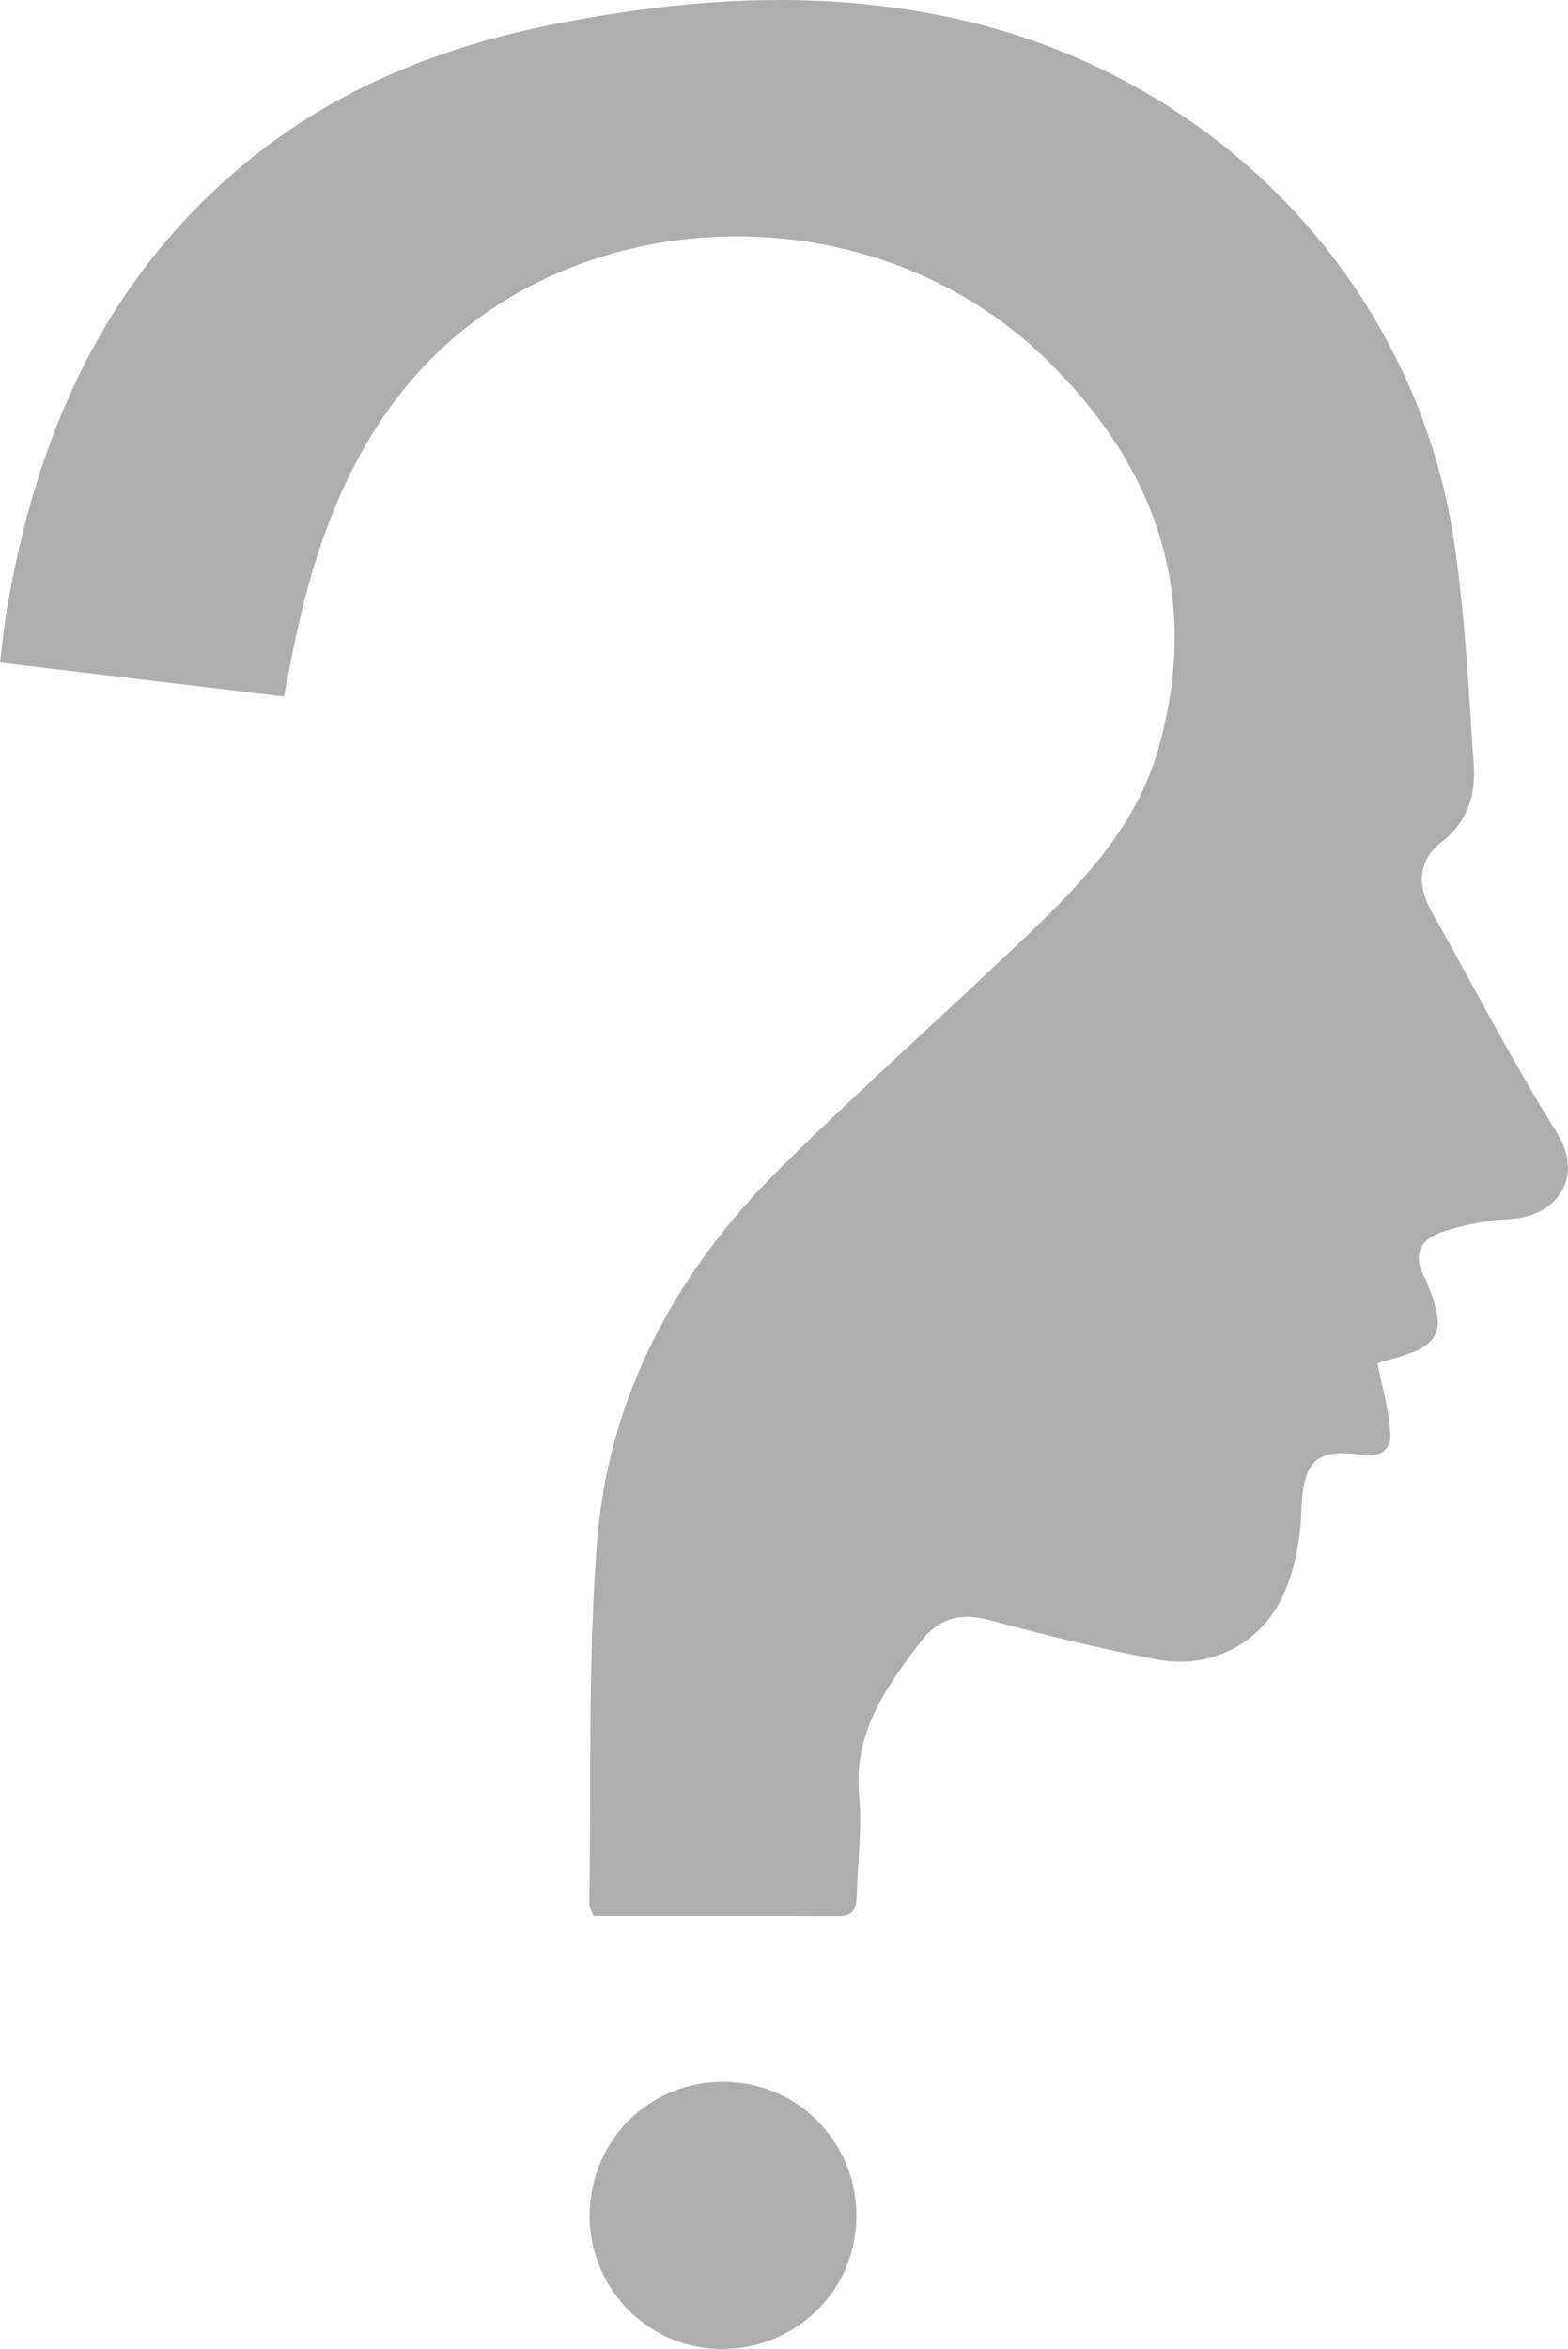 <svg
  width="181"
  height="271"
  viewBox="0 0 181 271"
  fill="none"
  xmlns="http://www.w3.org/2000/svg"
>
<g clip-path="url(#clip0_2743_22577)">
<path
      d="M32.794 80.356C21.826 79.046 11.111 77.761 0 76.431C0.266 74.33 0.435 72.435 0.746 70.561C4.173 50.236 12.02 32.248 28.342 18.8C39.044 9.977 51.505 5.157 65.03 2.582C80.385 -0.344 95.669 -1.239 111.077 2.322C140.911 9.225 163.542 33.026 167.903 62.822C169.136 71.248 169.552 79.805 170.116 88.316C170.343 91.728 169.435 94.803 166.391 97.151C163.769 99.175 163.522 102.075 165.184 105.033C170.006 113.609 174.529 122.373 179.734 130.709C182.979 135.906 179.54 140.388 174.315 140.635C171.667 140.758 168.961 141.309 166.436 142.133C164.068 142.905 163.016 144.722 164.392 147.252C164.548 147.537 164.645 147.848 164.768 148.147C167.098 153.641 166.242 155.347 160.388 156.852C159.674 157.034 158.979 157.287 159.012 157.274C159.57 160.161 160.355 162.782 160.498 165.428C160.595 167.277 159.284 168.173 157.169 167.848C151.853 167.024 150.413 168.692 150.231 174.173C150.12 177.436 149.523 180.9 148.206 183.852C145.603 189.677 139.769 192.623 133.526 191.442C127.055 190.222 120.636 188.646 114.276 186.914C110.869 185.986 108.331 186.7 106.267 189.411C102.263 194.685 98.466 199.953 99.174 207.232C99.537 210.968 98.979 214.789 98.908 218.571C98.882 220.057 98.596 221.049 96.779 221.043C87.375 221.004 77.978 221.023 68.515 221.023C68.294 220.439 68.022 220.05 68.028 219.674C68.249 205.85 67.86 191.974 68.891 178.208C70.177 161.037 78.088 146.557 90.27 134.556C99.745 125.221 109.72 116.405 119.312 107.193C125.504 101.245 131.319 94.855 133.727 86.344C138.653 68.919 133.636 54.148 121.013 41.693C99.998 20.947 63.635 22.861 46.047 45.631C38.706 55.128 35.416 66.299 33.268 77.885C33.151 78.514 33.021 79.137 32.775 80.363L32.794 80.356Z"
      fill="#5E5E5E"
      fill-opacity="0.5"
    />
<path
      d="M68.067 255.275C68.268 246.641 75.219 239.985 83.838 240.173C92.372 240.361 99.076 247.445 98.856 256.047C98.642 264.565 91.522 271.227 82.897 270.987C74.518 270.76 67.873 263.715 68.067 255.275Z"
      fill="#5E5E5E"
      fill-opacity="0.5"
    />
</g>
<defs>
<clipPath id="clip0_2743_22577">
<rect width="181" height="271" fill="white" />
</clipPath>
</defs>
</svg>
